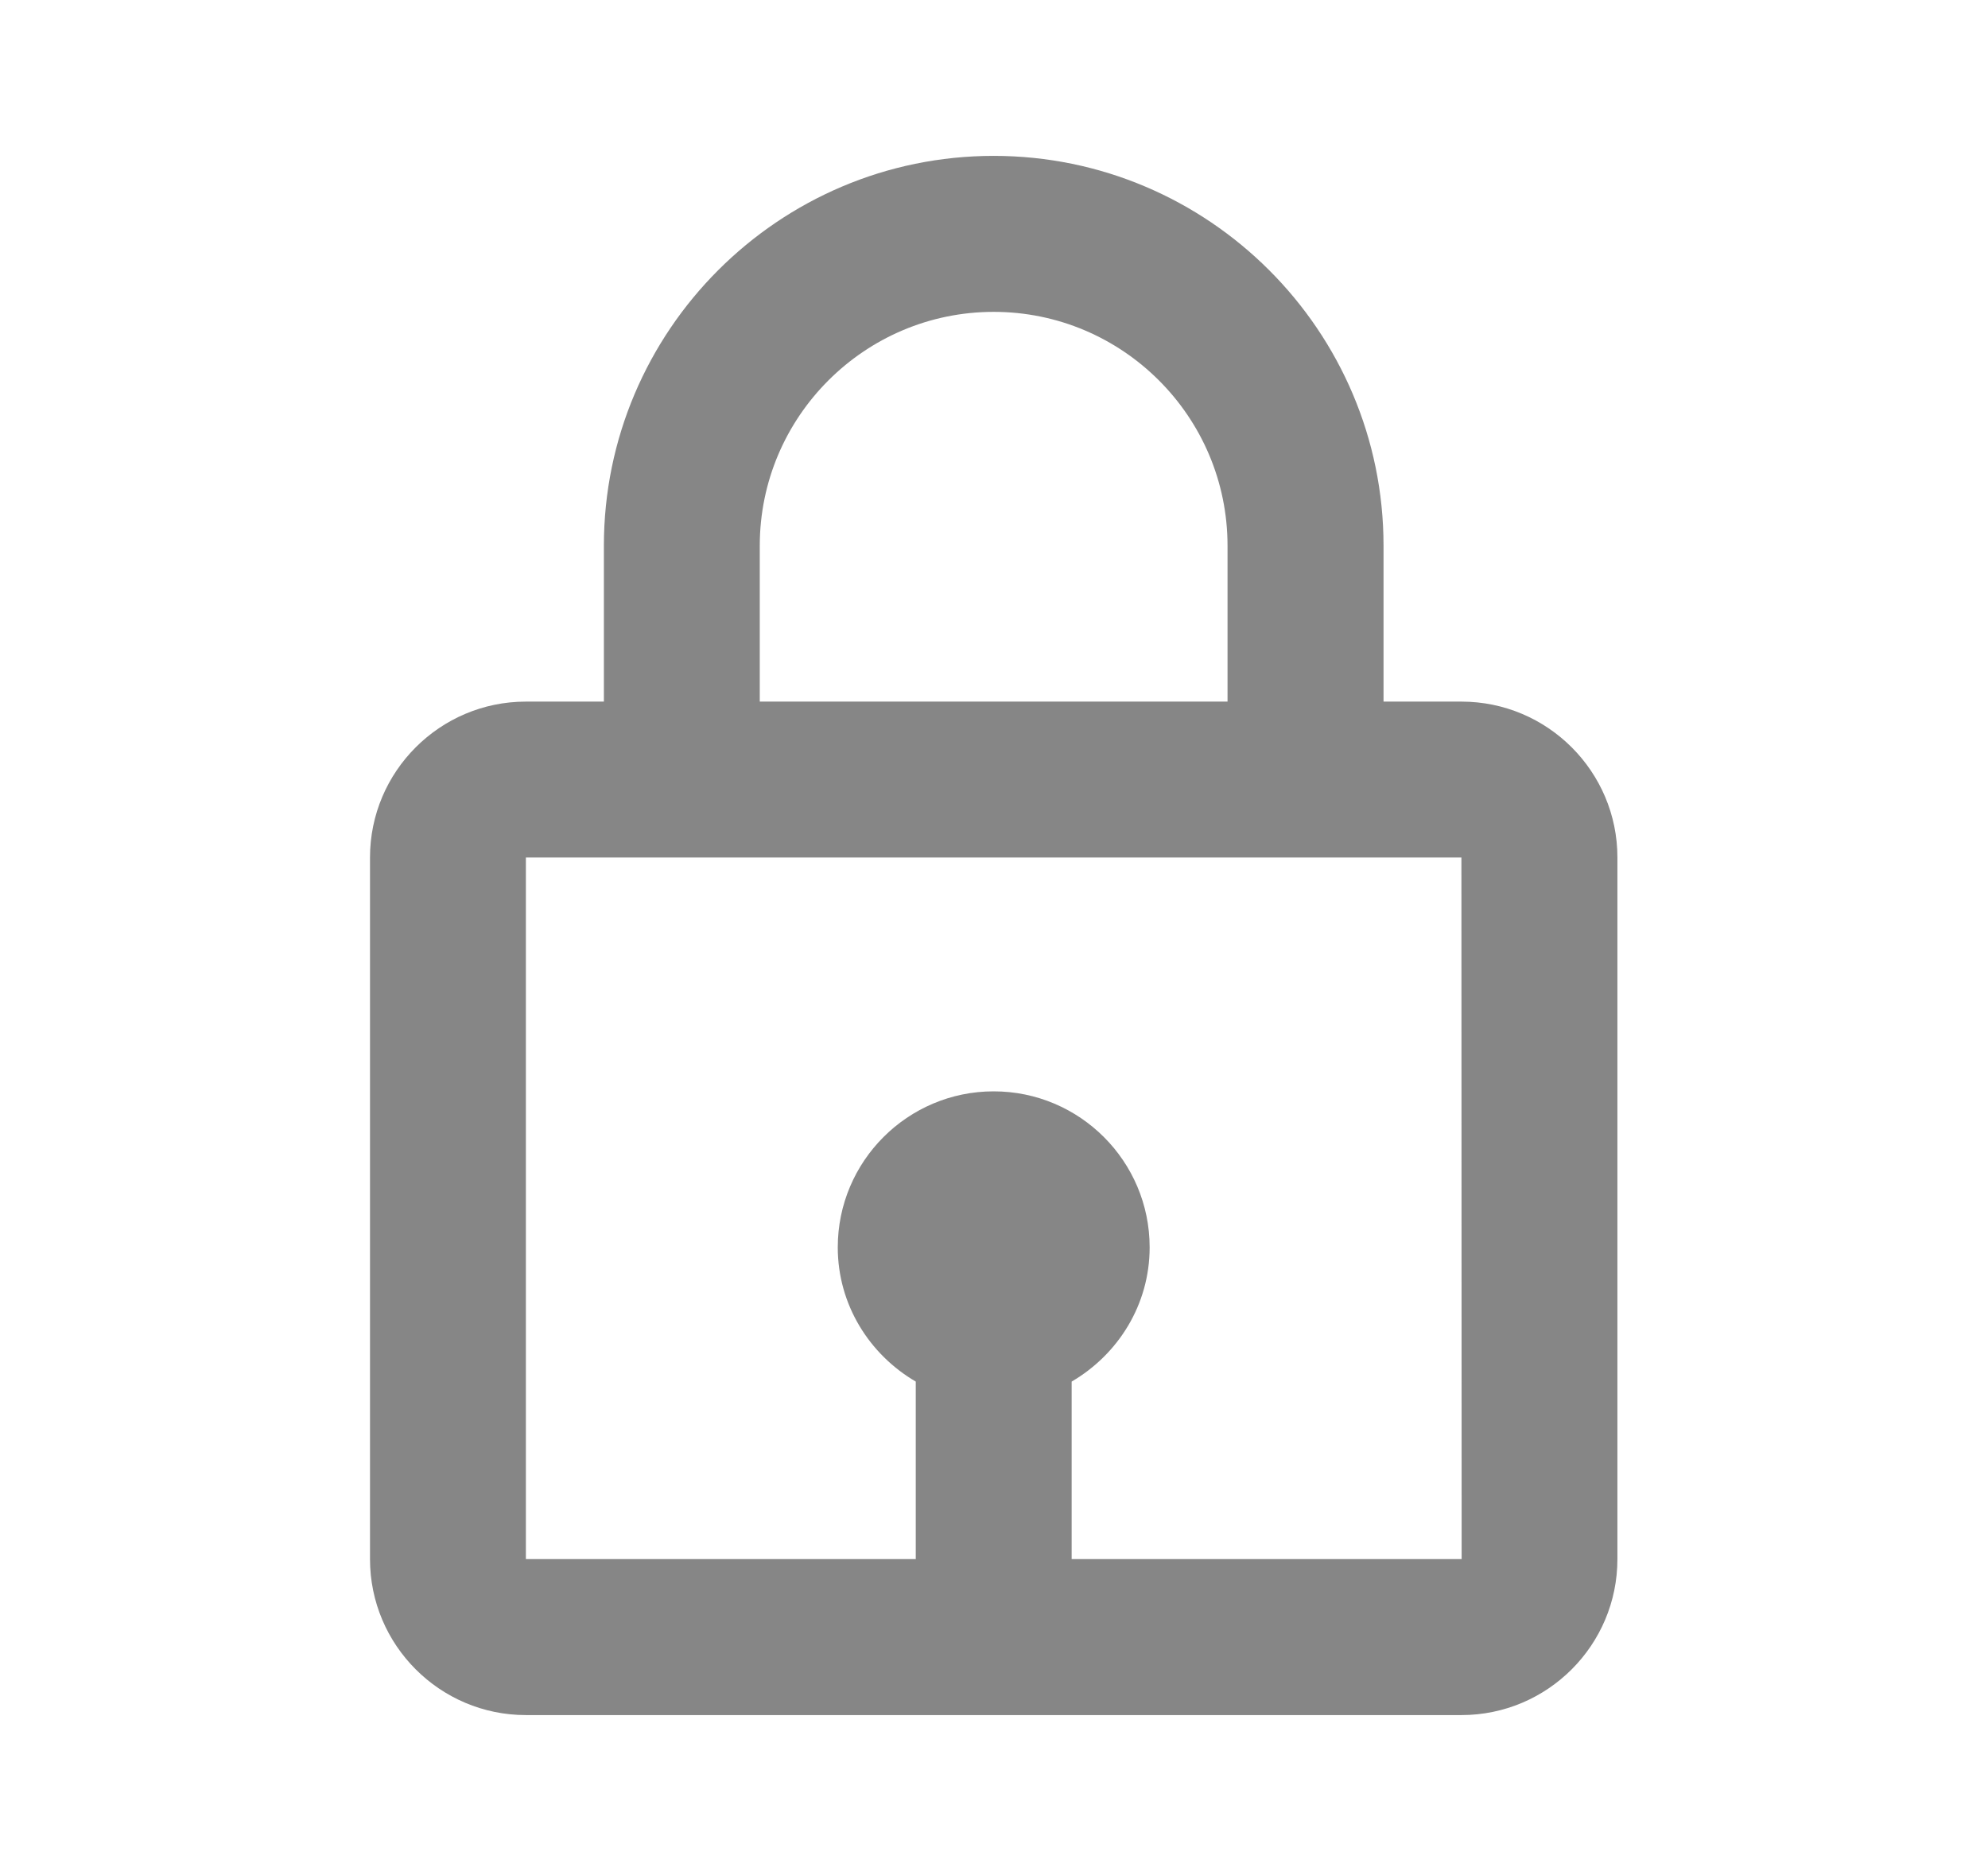 <svg width="17" height="16" viewBox="0 0 17 16" fill="none" xmlns="http://www.w3.org/2000/svg">
<path d="M8.497 1.333C6.659 1.333 5.164 2.829 5.164 4.667V6H4.497C3.762 6 3.164 6.598 3.164 7.333V13.333C3.164 14.069 3.762 14.667 4.497 14.667H12.497C13.233 14.667 13.831 14.069 13.831 13.333V7.333C13.831 6.598 13.233 6 12.497 6H11.831V4.667C11.831 2.829 10.335 1.333 8.497 1.333ZM6.497 4.667C6.497 3.564 7.395 2.667 8.497 2.667C9.6 2.667 10.497 3.564 10.497 4.667V6H6.497V4.667ZM12.499 13.333H9.164V11.815C9.561 11.583 9.831 11.158 9.831 10.667C9.831 9.931 9.233 9.333 8.497 9.333C7.762 9.333 7.164 9.931 7.164 10.667C7.164 11.157 7.434 11.583 7.831 11.815V13.333H4.497V7.333H12.497L12.499 13.333Z" fill="#868686"/>
</svg>
